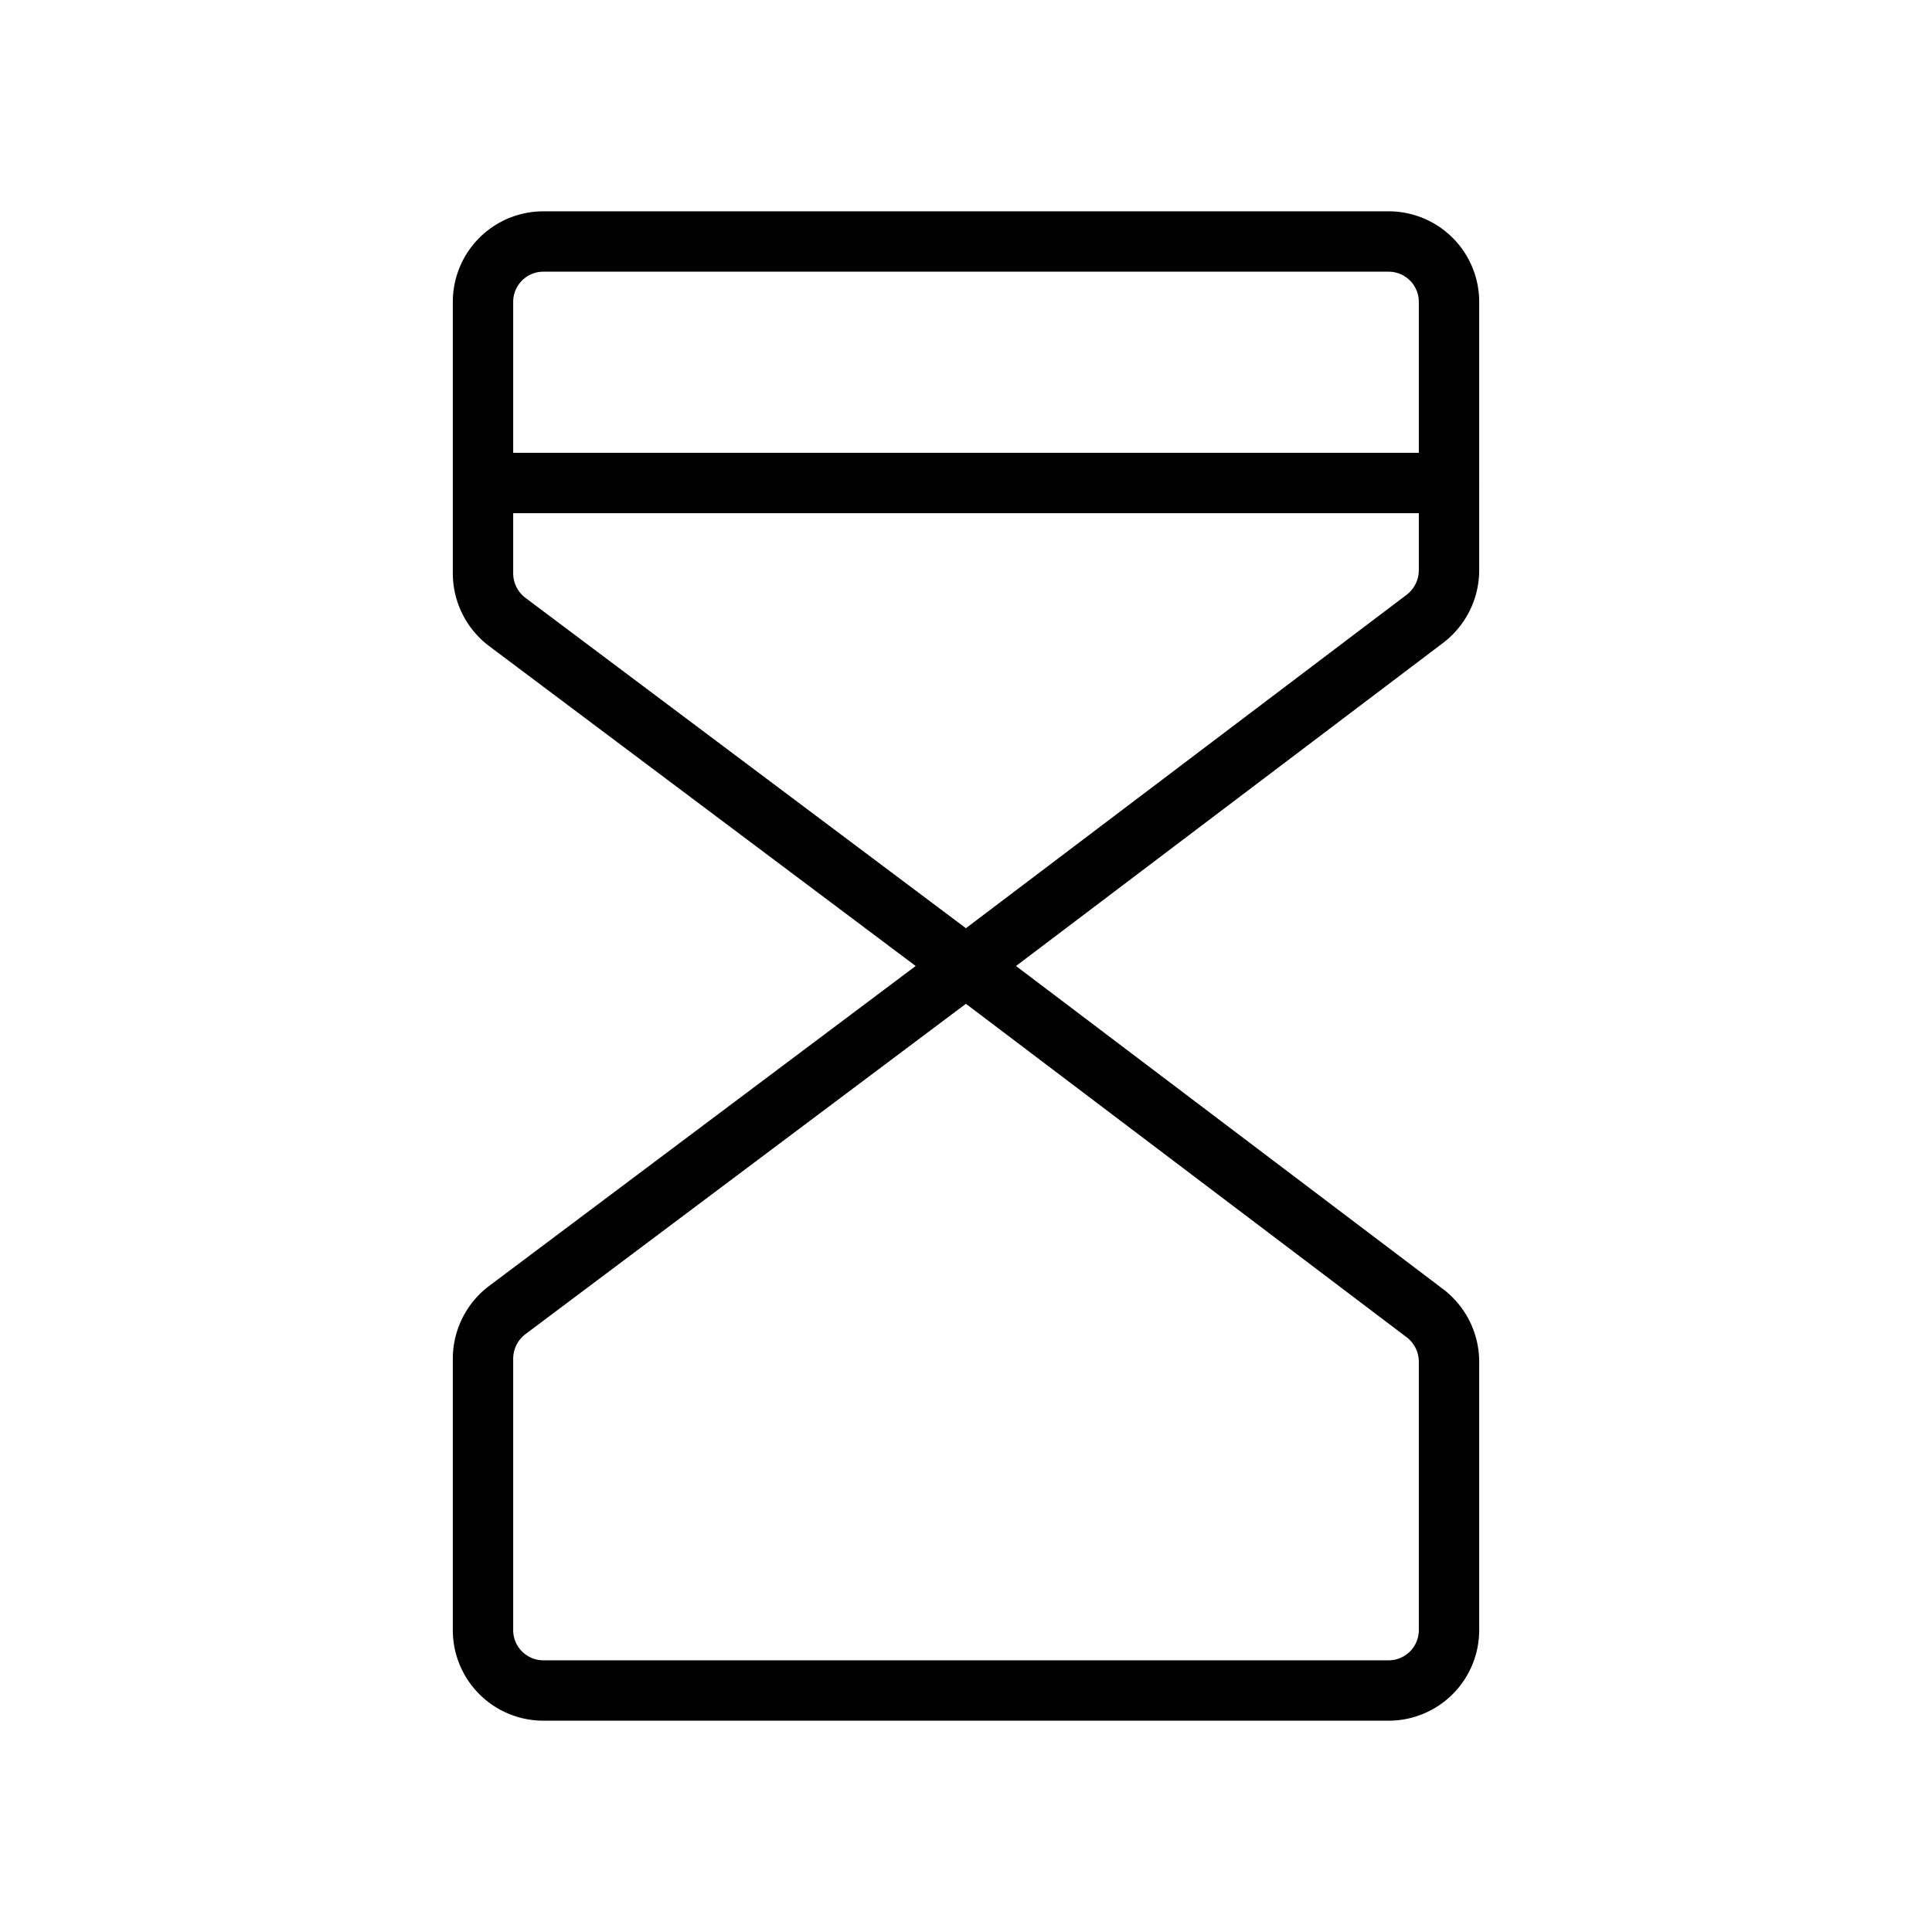<svg xmlns="http://www.w3.org/2000/svg" viewBox="0 0 256 256"><rect width="256" height="256" fill="none"/><path d="M128,128,67.2,82.4A8.1,8.1,0,0,1,64,76V40a8,8,0,0,1,8-8H184a8,8,0,0,1,8,8V75.6a8.1,8.1,0,0,1-3.2,6.4L128,128h0" fill="none" stroke="#000" stroke-linecap="round" stroke-linejoin="round" stroke-width="8"/><path d="M128,128,67.2,173.6A8.1,8.1,0,0,0,64,180v36a8,8,0,0,0,8,8H184a8,8,0,0,0,8-8V180.4a8.1,8.1,0,0,0-3.2-6.4L128,128h0" fill="none" stroke="#000" stroke-linecap="round" stroke-linejoin="round" stroke-width="8"/><line x1="64" y1="64" x2="192" y2="64" fill="none" stroke="#000" stroke-linecap="round" stroke-linejoin="round" stroke-width="8"/></svg>